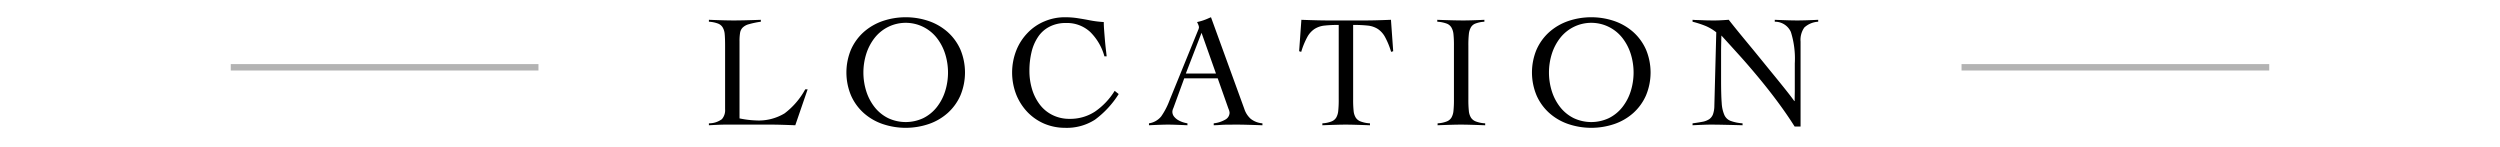 <svg id="head_location.svg" xmlns="http://www.w3.org/2000/svg" width="390" height="23" viewBox="0 0 390 23">
  <defs>
    <style>
      .cls-1 {
        fill: #d95050;
        fill-opacity: 0;
        opacity: 0.5;
      }

      .cls-2 {
        fill: #b3b3b3;
      }

      .cls-3 {
        fill-rule: evenodd;
      }
    </style>
  </defs>
  <g id="グループ_33" data-name="グループ 33">
    <rect id="長方形_14" data-name="長方形 14" class="cls-1" width="390" height="23"/>
    <g id="グループ_32" data-name="グループ 32">
      <rect id="長方形_13" data-name="長方形 13" class="cls-2" x="306" y="10" width="48" height="1"/>
      <rect id="長方形_13-2" data-name="長方形 13" class="cls-2" x="36" y="10" width="48" height="1"/>
    </g>
  </g>
  <path id="head_location" class="cls-3" d="M723.69,3819.39a13.237,13.237,0,0,0-1.875.39,2.172,2.172,0,0,0-.975.54,1.53,1.53,0,0,0-.387.8,7.745,7.745,0,0,0-.088,1.35v12a15.206,15.206,0,0,0,2.6.32,7.805,7.805,0,0,0,4.438-1.11,11.74,11.74,0,0,0,3.212-3.74h0.375l-1.925,5.6c-1.6-.06-2.808-0.1-3.625-0.1h-7.35c-0.567,0-1.4.04-2.5,0.1v-0.3a3.392,3.392,0,0,0,2.025-.65,2.109,2.109,0,0,0,.5-1.55v-9.9c0-.78-0.021-1.39-0.062-1.81a2.434,2.434,0,0,0-.313-1.05,1.449,1.449,0,0,0-.75-0.61,4.78,4.78,0,0,0-1.4-.28v-0.3h0.075c1.65,0.07,2.917.1,3.8,0.1,0.95,0,2.358-.03,4.225-0.1v0.3Zm14.063,4.35a8.05,8.05,0,0,1,1.987-2.74,8.789,8.789,0,0,1,2.963-1.72,11.2,11.2,0,0,1,7.175,0,8.785,8.785,0,0,1,2.962,1.72,8.053,8.053,0,0,1,1.988,2.74,9.306,9.306,0,0,1,0,7.14,8,8,0,0,1-1.988,2.75,8.622,8.622,0,0,1-2.962,1.72,11.2,11.2,0,0,1-7.175,0,8.627,8.627,0,0,1-2.963-1.72,7.993,7.993,0,0,1-1.987-2.75A9.294,9.294,0,0,1,737.753,3823.74Zm2.387,6.5a7.8,7.8,0,0,0,1.313,2.49,6.185,6.185,0,0,0,2.1,1.7,6.448,6.448,0,0,0,5.475,0,6.185,6.185,0,0,0,2.1-1.7,7.8,7.8,0,0,0,1.312-2.49,9.731,9.731,0,0,0,0-5.85,7.908,7.908,0,0,0-1.312-2.49,6.169,6.169,0,0,0-9.675,0,7.91,7.91,0,0,0-1.313,2.49A9.731,9.731,0,0,0,740.14,3830.24Zm37.15-5.45a8.48,8.48,0,0,0-2.213-3.8,5.318,5.318,0,0,0-3.787-1.4,5.4,5.4,0,0,0-2.575.58,4.7,4.7,0,0,0-1.787,1.6,7.2,7.2,0,0,0-1.013,2.37,12.369,12.369,0,0,0-.325,2.9,9.838,9.838,0,0,0,.412,2.88,7.559,7.559,0,0,0,1.213,2.4,5.535,5.535,0,0,0,1.987,1.63,5.875,5.875,0,0,0,2.688.59,7.03,7.03,0,0,0,3.925-1.13,10.786,10.786,0,0,0,3.075-3.24l0.625,0.5a14.638,14.638,0,0,1-3.7,4,8.127,8.127,0,0,1-4.675,1.27,8.29,8.29,0,0,1-3.175-.62,8.052,8.052,0,0,1-2.638-1.79,8.558,8.558,0,0,1-1.787-2.76,9.481,9.481,0,0,1,0-6.9,8.347,8.347,0,0,1,1.787-2.76,7.756,7.756,0,0,1,2.638-1.79,8.115,8.115,0,0,1,3.175-.63,13.264,13.264,0,0,1,1.725.11c0.533,0.08,1.166.18,1.9,0.32a16.614,16.614,0,0,0,2.425.32q0,0.525.05,1.2c0.033,0.45.071,0.93,0.113,1.43s0.083,0.93.125,1.3,0.1,0.84.162,1.42h-0.35Zm12.45,3.43-1.65,4.52-0.05.13a1.469,1.469,0,0,0-.15.55,1.208,1.208,0,0,0,.25.75,2.316,2.316,0,0,0,.625.55,3.919,3.919,0,0,0,.775.35,5.213,5.213,0,0,0,.7.17v0.3c-1.334-.06-2.342-0.1-3.025-0.1-0.584,0-1.434.03-2.55,0.08l-0.425.02v-0.3a3.052,3.052,0,0,0,1.9-1.07,11.127,11.127,0,0,0,1.225-2.3l0.15-.38,4.325-10.62a0.113,0.113,0,0,0,.025-0.08,1.532,1.532,0,0,0,.175-0.52,1.175,1.175,0,0,0-.088-0.37,3.77,3.77,0,0,0-.212-0.46,8.232,8.232,0,0,0,1.7-.55c0.183-.08.341-0.15,0.475-0.2l5.2,14.3a3.516,3.516,0,0,0,1.012,1.56,3.425,3.425,0,0,0,1.813.69v0.3h-0.075c-1.684-.06-2.984-0.1-3.9-0.1-0.684,0-1.213.01-1.588,0.01s-0.854.03-1.437,0.07l-0.6.02v-0.3a4.615,4.615,0,0,0,1.787-.57,1.253,1.253,0,0,0,.688-1.08,1.707,1.707,0,0,0-.15-0.57c-0.034-.09-0.059-0.15-0.075-0.2l-1.625-4.6H789.74Zm2.7-7.1-2.45,6.35h4.7Zm18.85,14.12a4.583,4.583,0,0,0,1.412-.29,1.482,1.482,0,0,0,.75-0.61,2.588,2.588,0,0,0,.313-1.04,16.383,16.383,0,0,0,.075-1.81v-11.6a19.526,19.526,0,0,0-2.3.11,3.592,3.592,0,0,0-1.475.52,3.523,3.523,0,0,0-1.113,1.23,12.009,12.009,0,0,0-.962,2.34l-0.325-.1,0.35-4.9c1.833,0.07,3.216.1,4.15,0.1h5.875c0.9,0,2.191-.03,3.875-0.1h0.075l0.35,4.9-0.325.1a12.065,12.065,0,0,0-.963-2.34,3.531,3.531,0,0,0-1.112-1.23,3.615,3.615,0,0,0-1.488-.52,20.425,20.425,0,0,0-2.362-.11v11.6a16.383,16.383,0,0,0,.075,1.81,2.449,2.449,0,0,0,.325,1.04,1.539,1.539,0,0,0,.775.61,4.8,4.8,0,0,0,1.45.29v0.3H818.64c-1.617-.06-2.859-0.1-3.725-0.1-0.817,0-2.025.04-3.625,0.1v-0.3Zm17.975,0a4.583,4.583,0,0,0,1.412-.29,1.474,1.474,0,0,0,.75-0.61,2.572,2.572,0,0,0,.312-1.04,16.088,16.088,0,0,0,.076-1.81v-8.35a16.047,16.047,0,0,0-.076-1.82,2.546,2.546,0,0,0-.324-1.04,1.45,1.45,0,0,0-.763-0.61,5.019,5.019,0,0,0-1.437-.28v-0.3c1.8,0.07,3.158.1,4.075,0.1,0.75,0,1.841-.03,3.275-0.1v0.3a4.631,4.631,0,0,0-1.388.28,1.387,1.387,0,0,0-.725.61,2.675,2.675,0,0,0-.312,1.05,16.508,16.508,0,0,0-.075,1.81v8.35a16.383,16.383,0,0,0,.075,1.81,2.449,2.449,0,0,0,.325,1.04,1.539,1.539,0,0,0,.775.61,4.8,4.8,0,0,0,1.45.29v0.3h-0.075c-1.617-.06-2.859-0.1-3.725-0.1-0.817,0-2.025.04-3.625,0.1v-0.3Zm15.437-11.5a8.04,8.04,0,0,1,1.988-2.74,8.785,8.785,0,0,1,2.962-1.72,11.2,11.2,0,0,1,7.175,0,8.789,8.789,0,0,1,2.963,1.72,8.063,8.063,0,0,1,1.987,2.74,9.294,9.294,0,0,1,0,7.14,8.006,8.006,0,0,1-1.987,2.75,8.627,8.627,0,0,1-2.963,1.72,11.2,11.2,0,0,1-7.175,0,8.622,8.622,0,0,1-2.962-1.72,7.983,7.983,0,0,1-1.988-2.75A9.294,9.294,0,0,1,844.7,3823.74Zm2.387,6.5a7.8,7.8,0,0,0,1.313,2.49,6.185,6.185,0,0,0,2.1,1.7,6.448,6.448,0,0,0,5.475,0,6.185,6.185,0,0,0,2.1-1.7,7.8,7.8,0,0,0,1.312-2.49,9.731,9.731,0,0,0,0-5.85,7.908,7.908,0,0,0-1.312-2.49,6.169,6.169,0,0,0-9.675,0,7.91,7.91,0,0,0-1.313,2.49A9.731,9.731,0,0,0,847.089,3830.24Zm21.95-11.15,0.45,0.03c0.483,0.01.979,0.03,1.488,0.05s1.029,0.02,1.562.02c0.45,0,1.142-.03,2.075-0.1h0.075q0.424,0.555,1.338,1.68c0.608,0.75,1.445,1.76,2.512,3.05,0.8,0.98,1.479,1.81,2.038,2.5s1.145,1.4,1.762,2.16,1.138,1.41,1.563,1.95,0.762,0.99,1.012,1.34h0.05q0-.255.025-1.5v-4.38a13.853,13.853,0,0,0-.612-4.9,2.707,2.707,0,0,0-2.513-1.6v-0.3c1.567,0.07,2.742.1,3.525,0.1,0.733,0,1.817-.03,3.25-0.1v0.3a3.466,3.466,0,0,0-2.162.9,3.336,3.336,0,0,0-.588,2.2v13.25h-0.925c-0.85-1.35-1.779-2.69-2.787-4.04s-2.013-2.61-3.013-3.81-1.925-2.27-2.775-3.21-1.8-1.99-2.85-3.14q-0.05,1.71-.05,2.55v4.38c0,1.61.033,2.82,0.1,3.62a5.413,5.413,0,0,0,.413,1.85,1.736,1.736,0,0,0,.95.91,6.742,6.742,0,0,0,1.887.39v0.3c-2.2-.06-3.85-0.1-4.95-0.1-0.633,0-1.583.04-2.85,0.1v-0.3h0.025c0.717-.1,1.254-0.19,1.613-0.26a2.906,2.906,0,0,0,.937-0.37,1.636,1.636,0,0,0,.6-0.75,4.012,4.012,0,0,0,.225-1.34l0.3-11.48a7.138,7.138,0,0,0-1.662-.99,15.211,15.211,0,0,0-2.038-.66v-0.3Z" transform="translate(-605 -3816)"/>
</svg>
